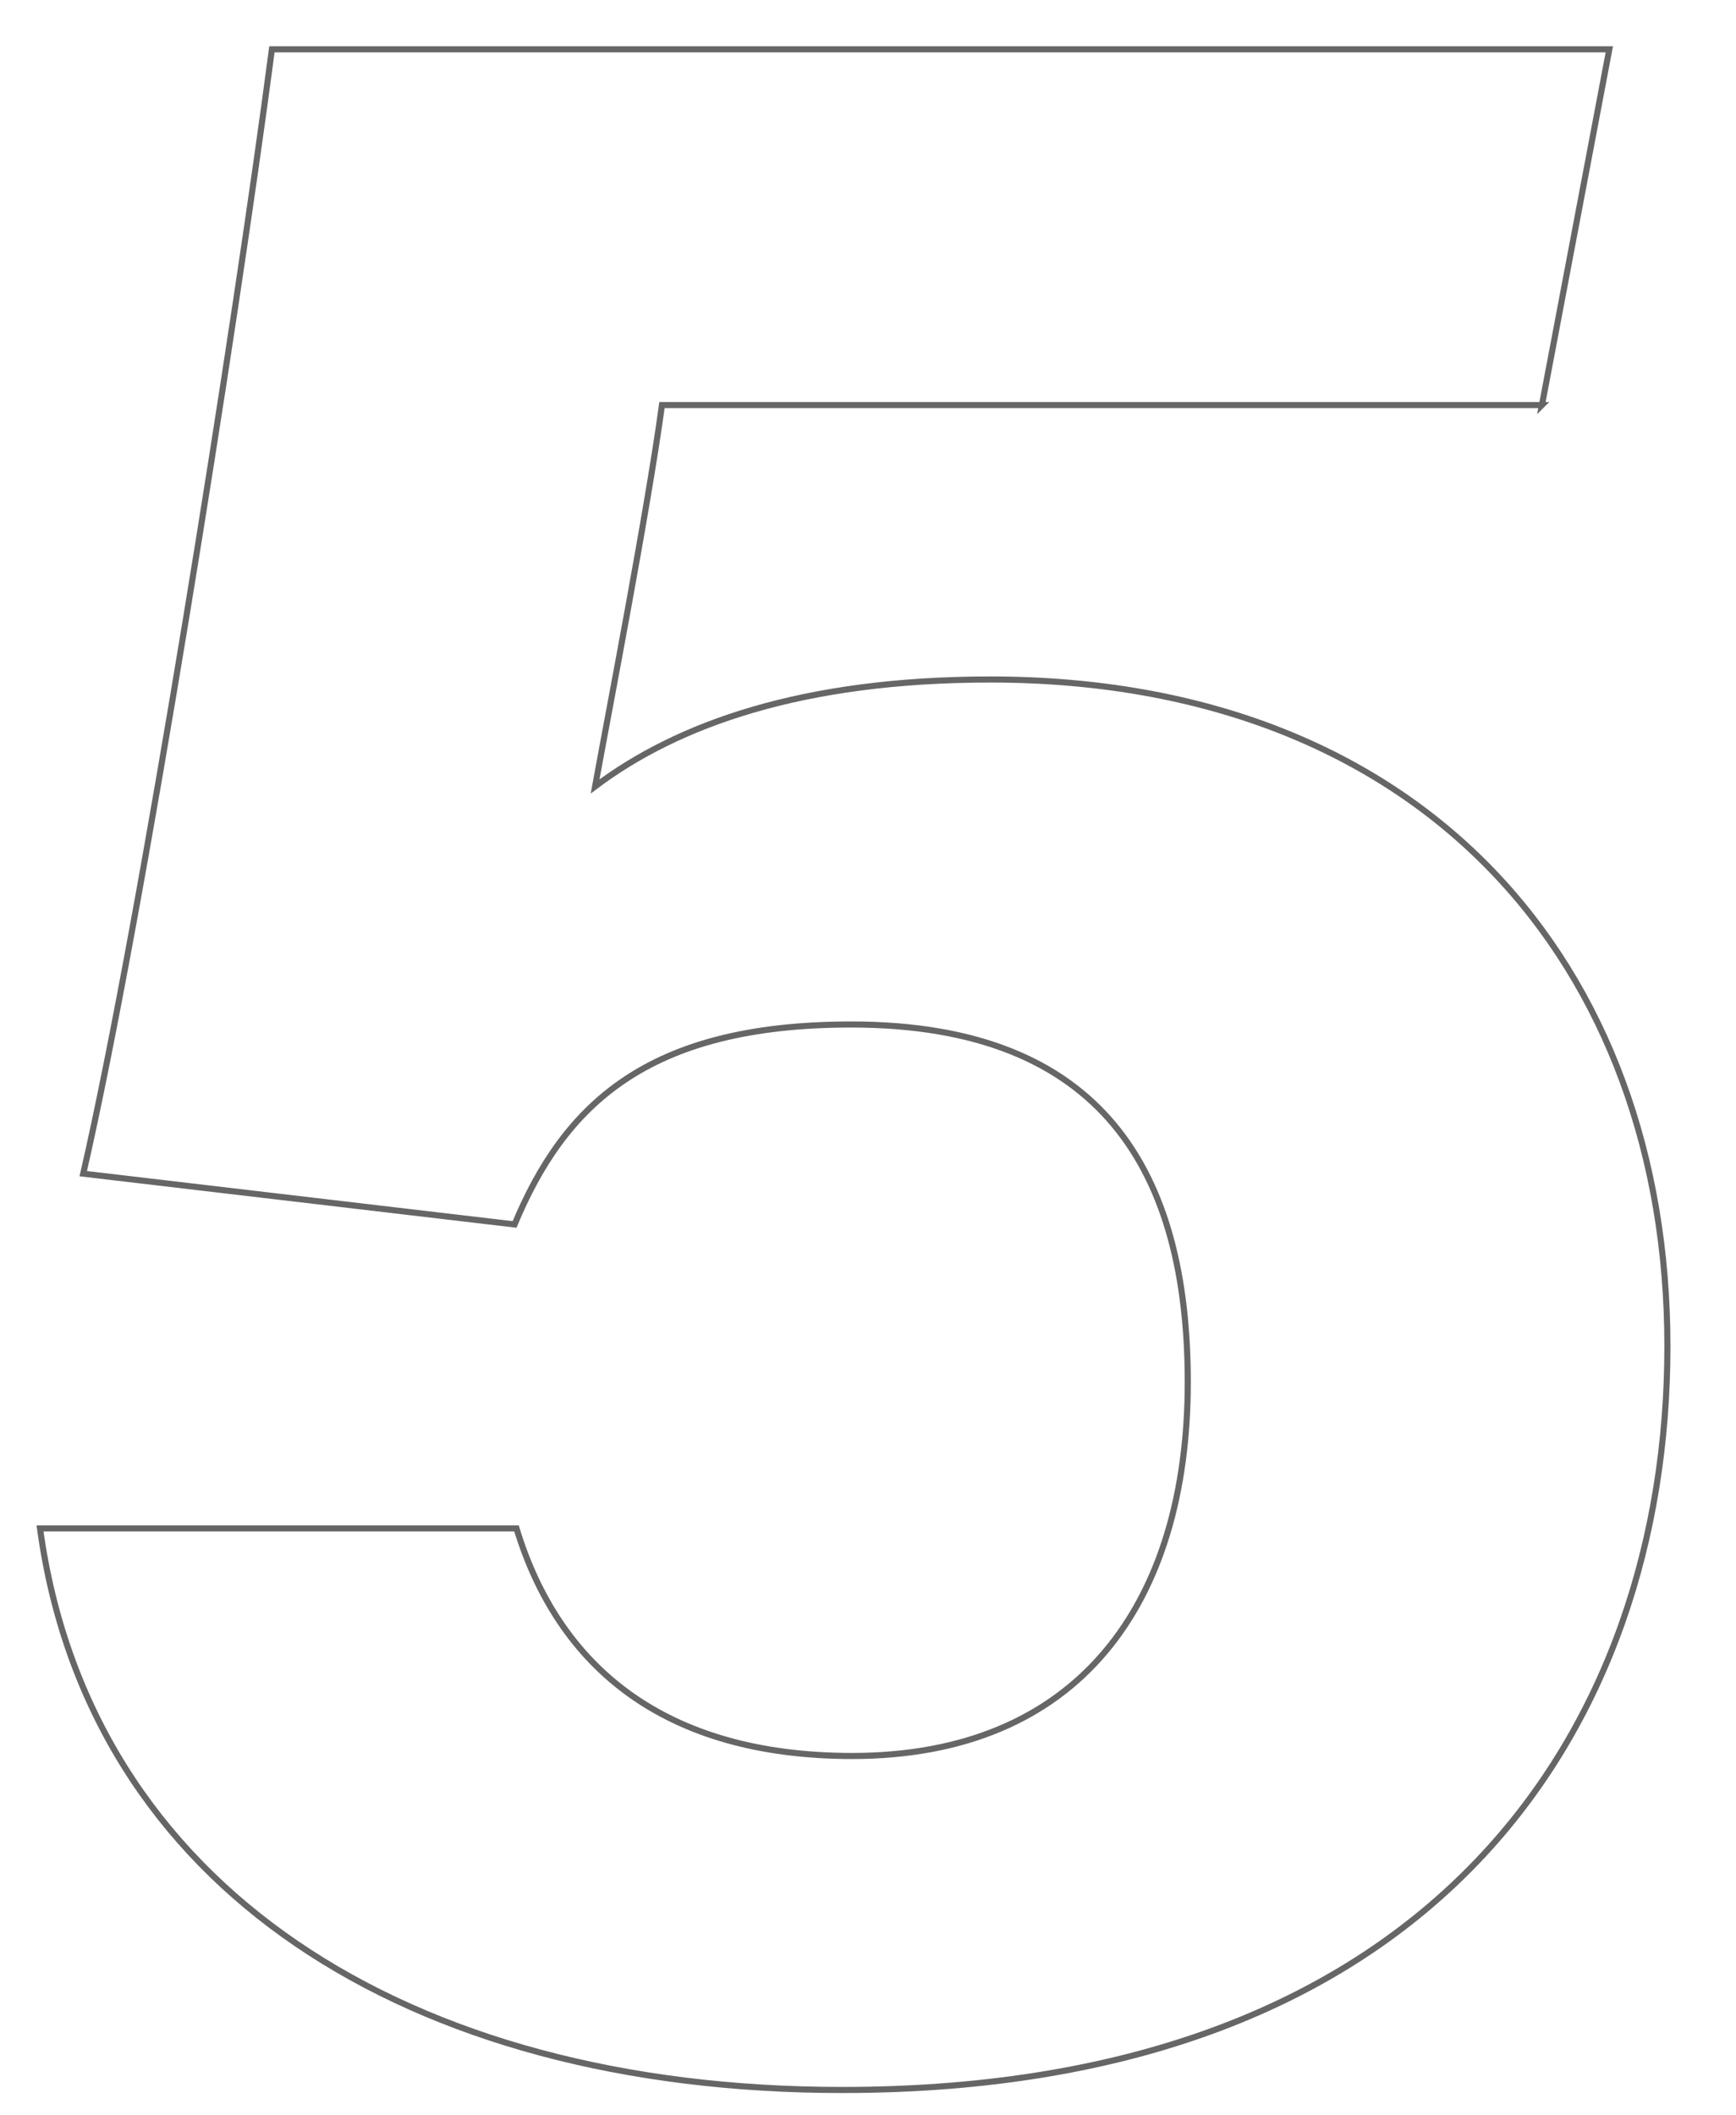 <?xml version="1.0" encoding="UTF-8"?>
<svg xmlns="http://www.w3.org/2000/svg" id="Capa_2" viewBox="0 0 71.12 86.63">
  <defs>
    <style>.cls-1,.cls-2{fill:none;}.cls-2{stroke:#666;stroke-miterlimit:10;stroke-width:.25px;}</style>
  </defs>
  <g id="Capa_1-2">
    <path class="cls-2" d="M63.17,16.59H27.12c-.6,4.38-2.13,12.27-2.74,15.62,3.38-2.54,8.48-4.38,16.19-4.38,17.75,0,27.74,11.69,27.74,27.31s-9.5,30.46-33.81,30.46c-17.79,0-30.86-8.31-32.86-23h19.52c1.72,5.66,6.05,9.32,13.75,9.32,9.28,0,13.75-6.25,13.75-15.31,0-8.57-3.46-14.65-13.79-14.65-8.37,0-11.75,3.31-13.79,8.19l-17.67-2.08C5.8,37.66,9.66,13.29,11.14,2.02h54.79l-2.76,14.57Z"></path>
    <rect class="cls-1" width="71.12" height="86.63"></rect>
  </g>
</svg>
